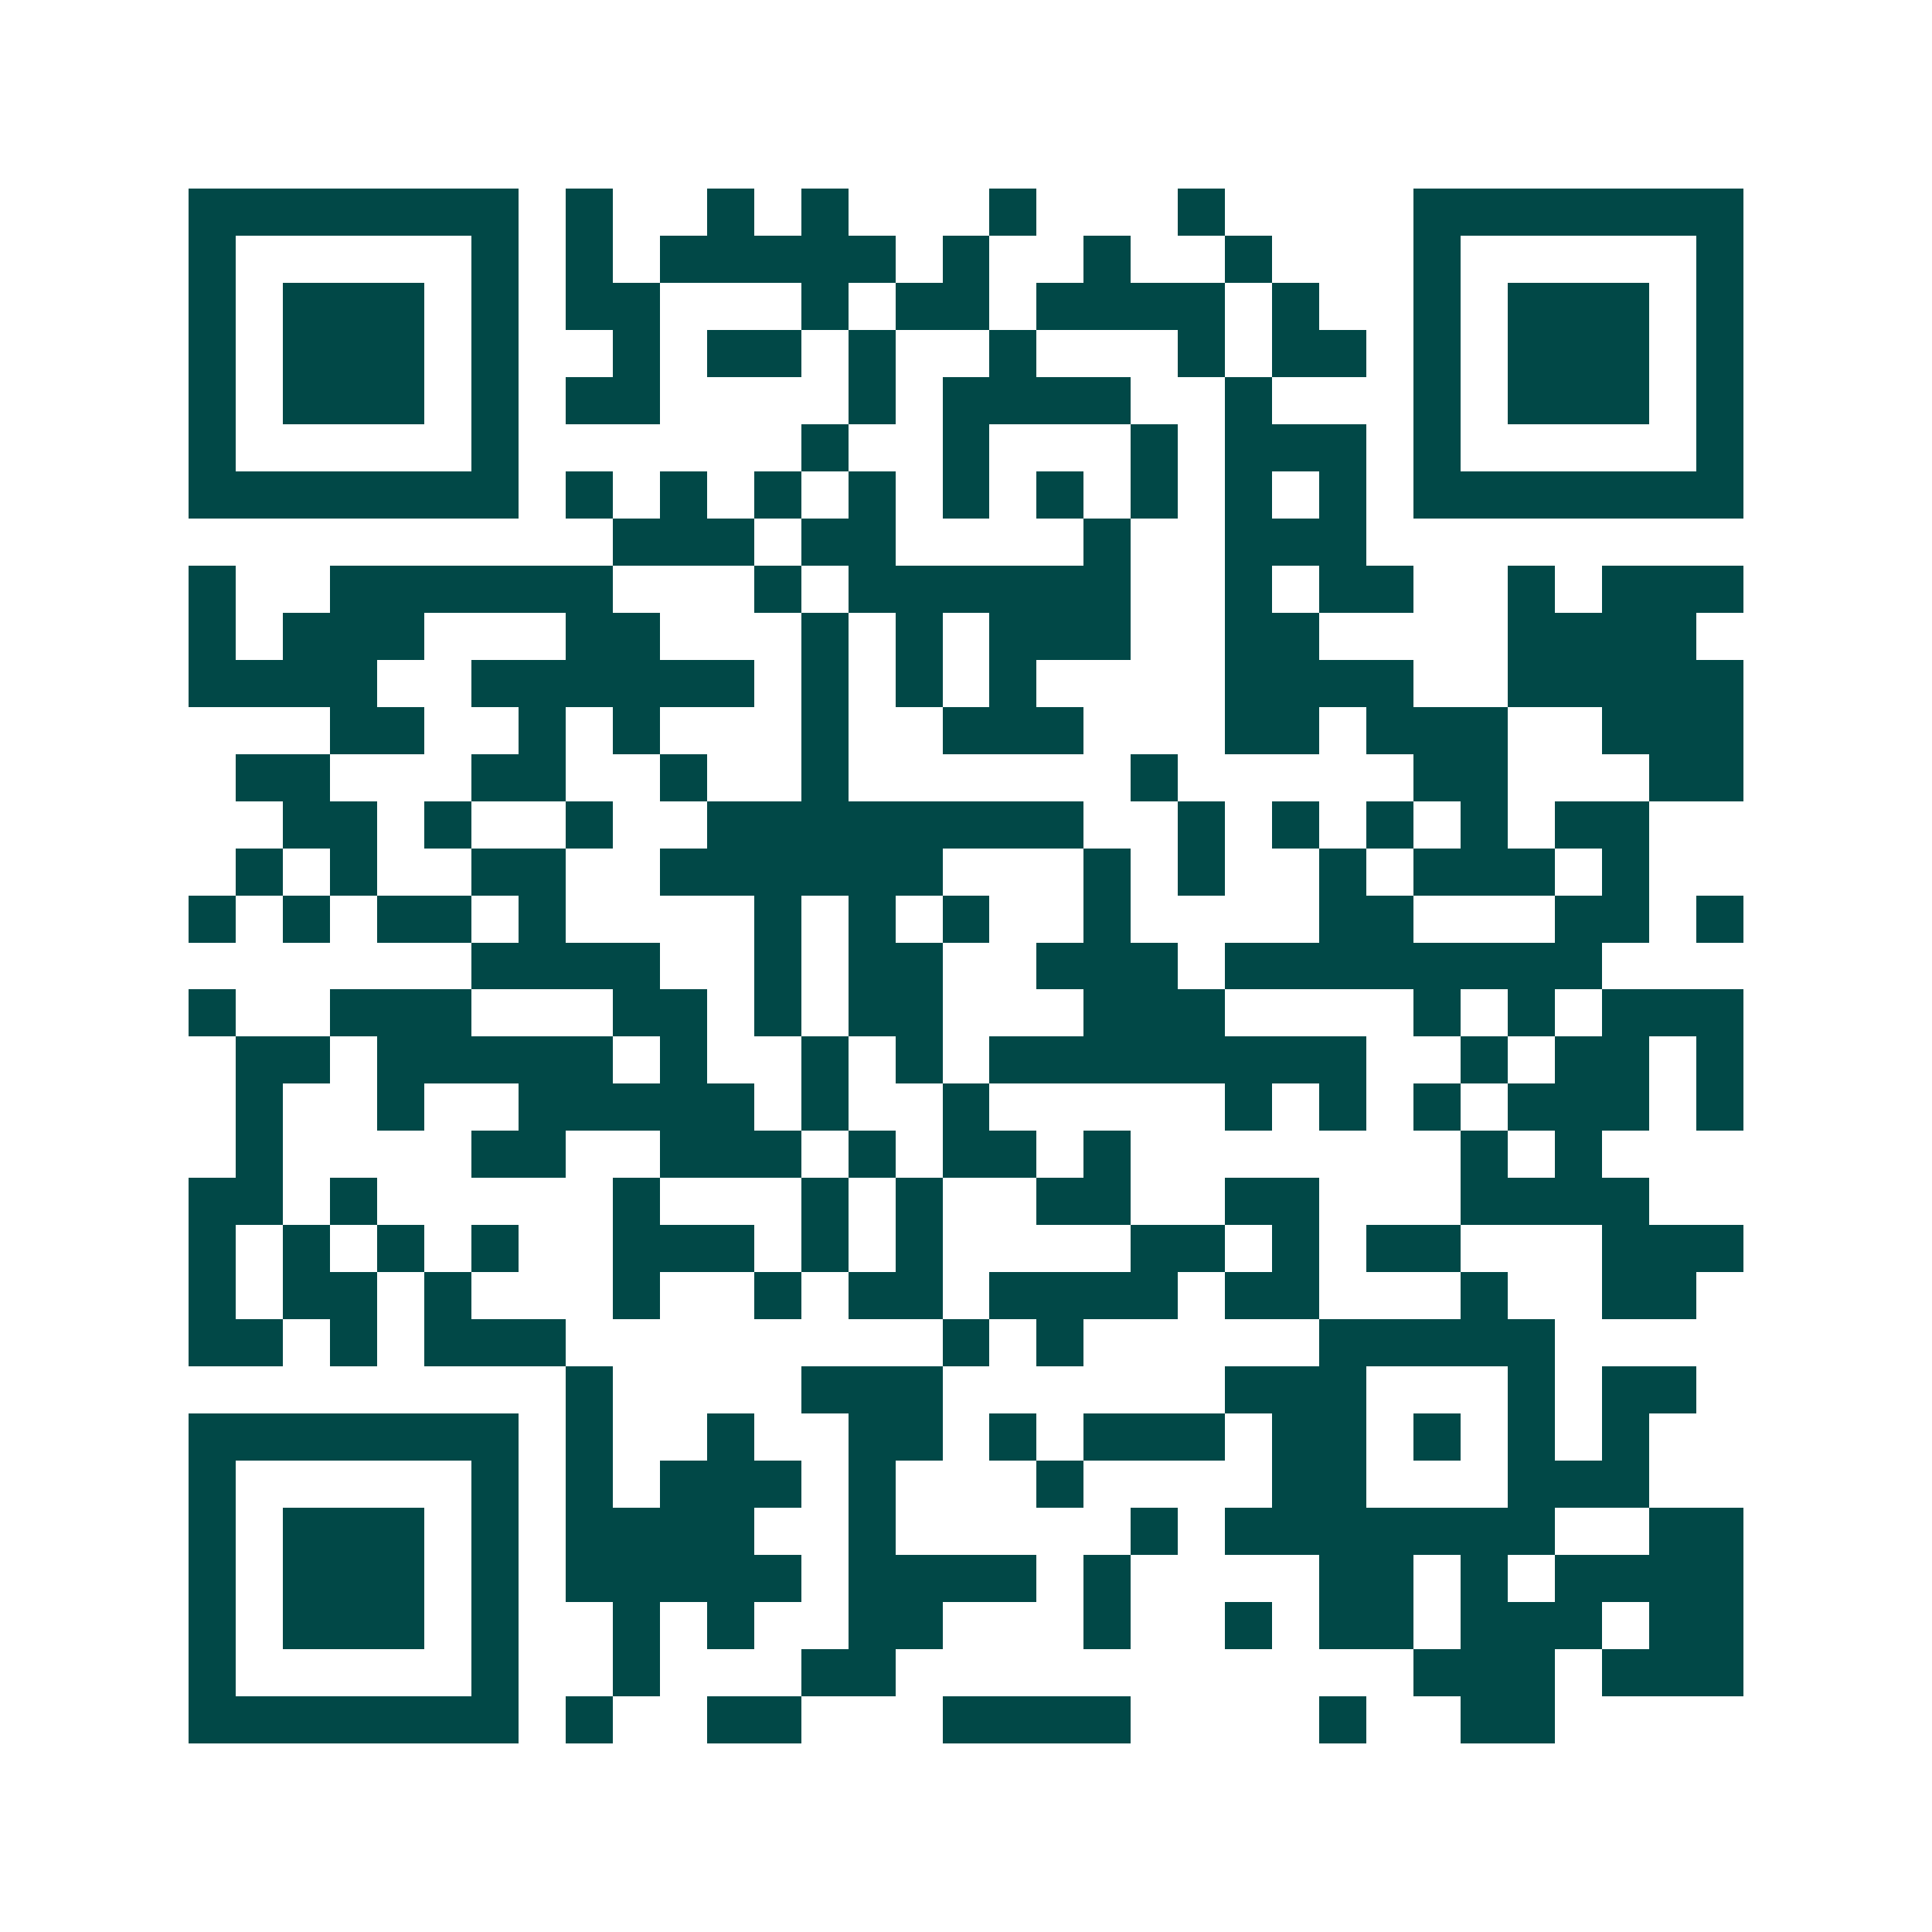 <svg xmlns="http://www.w3.org/2000/svg" width="200" height="200" viewBox="0 0 41 41" shape-rendering="crispEdges"><path fill="#ffffff" d="M0 0h41v41H0z"/><path stroke="#014847" d="M4 4.5h7m1 0h1m2 0h1m1 0h1m3 0h1m3 0h1m4 0h7M4 5.5h1m5 0h1m1 0h1m1 0h5m1 0h1m2 0h1m2 0h1m3 0h1m5 0h1M4 6.5h1m1 0h3m1 0h1m1 0h2m3 0h1m1 0h2m1 0h4m1 0h1m2 0h1m1 0h3m1 0h1M4 7.5h1m1 0h3m1 0h1m2 0h1m1 0h2m1 0h1m2 0h1m3 0h1m1 0h2m1 0h1m1 0h3m1 0h1M4 8.5h1m1 0h3m1 0h1m1 0h2m4 0h1m1 0h4m2 0h1m3 0h1m1 0h3m1 0h1M4 9.5h1m5 0h1m6 0h1m2 0h1m3 0h1m1 0h3m1 0h1m5 0h1M4 10.5h7m1 0h1m1 0h1m1 0h1m1 0h1m1 0h1m1 0h1m1 0h1m1 0h1m1 0h1m1 0h7M13 11.5h3m1 0h2m4 0h1m2 0h3M4 12.5h1m2 0h6m3 0h1m1 0h6m2 0h1m1 0h2m2 0h1m1 0h3M4 13.5h1m1 0h3m3 0h2m3 0h1m1 0h1m1 0h3m2 0h2m4 0h4M4 14.5h4m2 0h6m1 0h1m1 0h1m1 0h1m4 0h4m2 0h5M7 15.5h2m2 0h1m1 0h1m3 0h1m2 0h3m3 0h2m1 0h3m2 0h3M5 16.5h2m3 0h2m2 0h1m2 0h1m6 0h1m5 0h2m3 0h2M6 17.5h2m1 0h1m2 0h1m2 0h8m2 0h1m1 0h1m1 0h1m1 0h1m1 0h2M5 18.5h1m1 0h1m2 0h2m2 0h6m3 0h1m1 0h1m2 0h1m1 0h3m1 0h1M4 19.5h1m1 0h1m1 0h2m1 0h1m4 0h1m1 0h1m1 0h1m2 0h1m4 0h2m3 0h2m1 0h1M10 20.5h4m2 0h1m1 0h2m2 0h3m1 0h8M4 21.5h1m2 0h3m3 0h2m1 0h1m1 0h2m3 0h3m4 0h1m1 0h1m1 0h3M5 22.5h2m1 0h5m1 0h1m2 0h1m1 0h1m1 0h8m2 0h1m1 0h2m1 0h1M5 23.5h1m2 0h1m2 0h5m1 0h1m2 0h1m5 0h1m1 0h1m1 0h1m1 0h3m1 0h1M5 24.5h1m4 0h2m2 0h3m1 0h1m1 0h2m1 0h1m7 0h1m1 0h1M4 25.5h2m1 0h1m5 0h1m3 0h1m1 0h1m2 0h2m2 0h2m3 0h4M4 26.5h1m1 0h1m1 0h1m1 0h1m2 0h3m1 0h1m1 0h1m4 0h2m1 0h1m1 0h2m3 0h3M4 27.5h1m1 0h2m1 0h1m3 0h1m2 0h1m1 0h2m1 0h4m1 0h2m3 0h1m2 0h2M4 28.5h2m1 0h1m1 0h3m8 0h1m1 0h1m5 0h5M12 29.5h1m4 0h3m6 0h3m3 0h1m1 0h2M4 30.5h7m1 0h1m2 0h1m2 0h2m1 0h1m1 0h3m1 0h2m1 0h1m1 0h1m1 0h1M4 31.5h1m5 0h1m1 0h1m1 0h3m1 0h1m3 0h1m4 0h2m3 0h3M4 32.5h1m1 0h3m1 0h1m1 0h4m2 0h1m5 0h1m1 0h7m2 0h2M4 33.5h1m1 0h3m1 0h1m1 0h5m1 0h4m1 0h1m4 0h2m1 0h1m1 0h4M4 34.5h1m1 0h3m1 0h1m2 0h1m1 0h1m2 0h2m3 0h1m2 0h1m1 0h2m1 0h3m1 0h2M4 35.5h1m5 0h1m2 0h1m3 0h2m11 0h3m1 0h3M4 36.5h7m1 0h1m2 0h2m3 0h4m4 0h1m2 0h2"/></svg>
